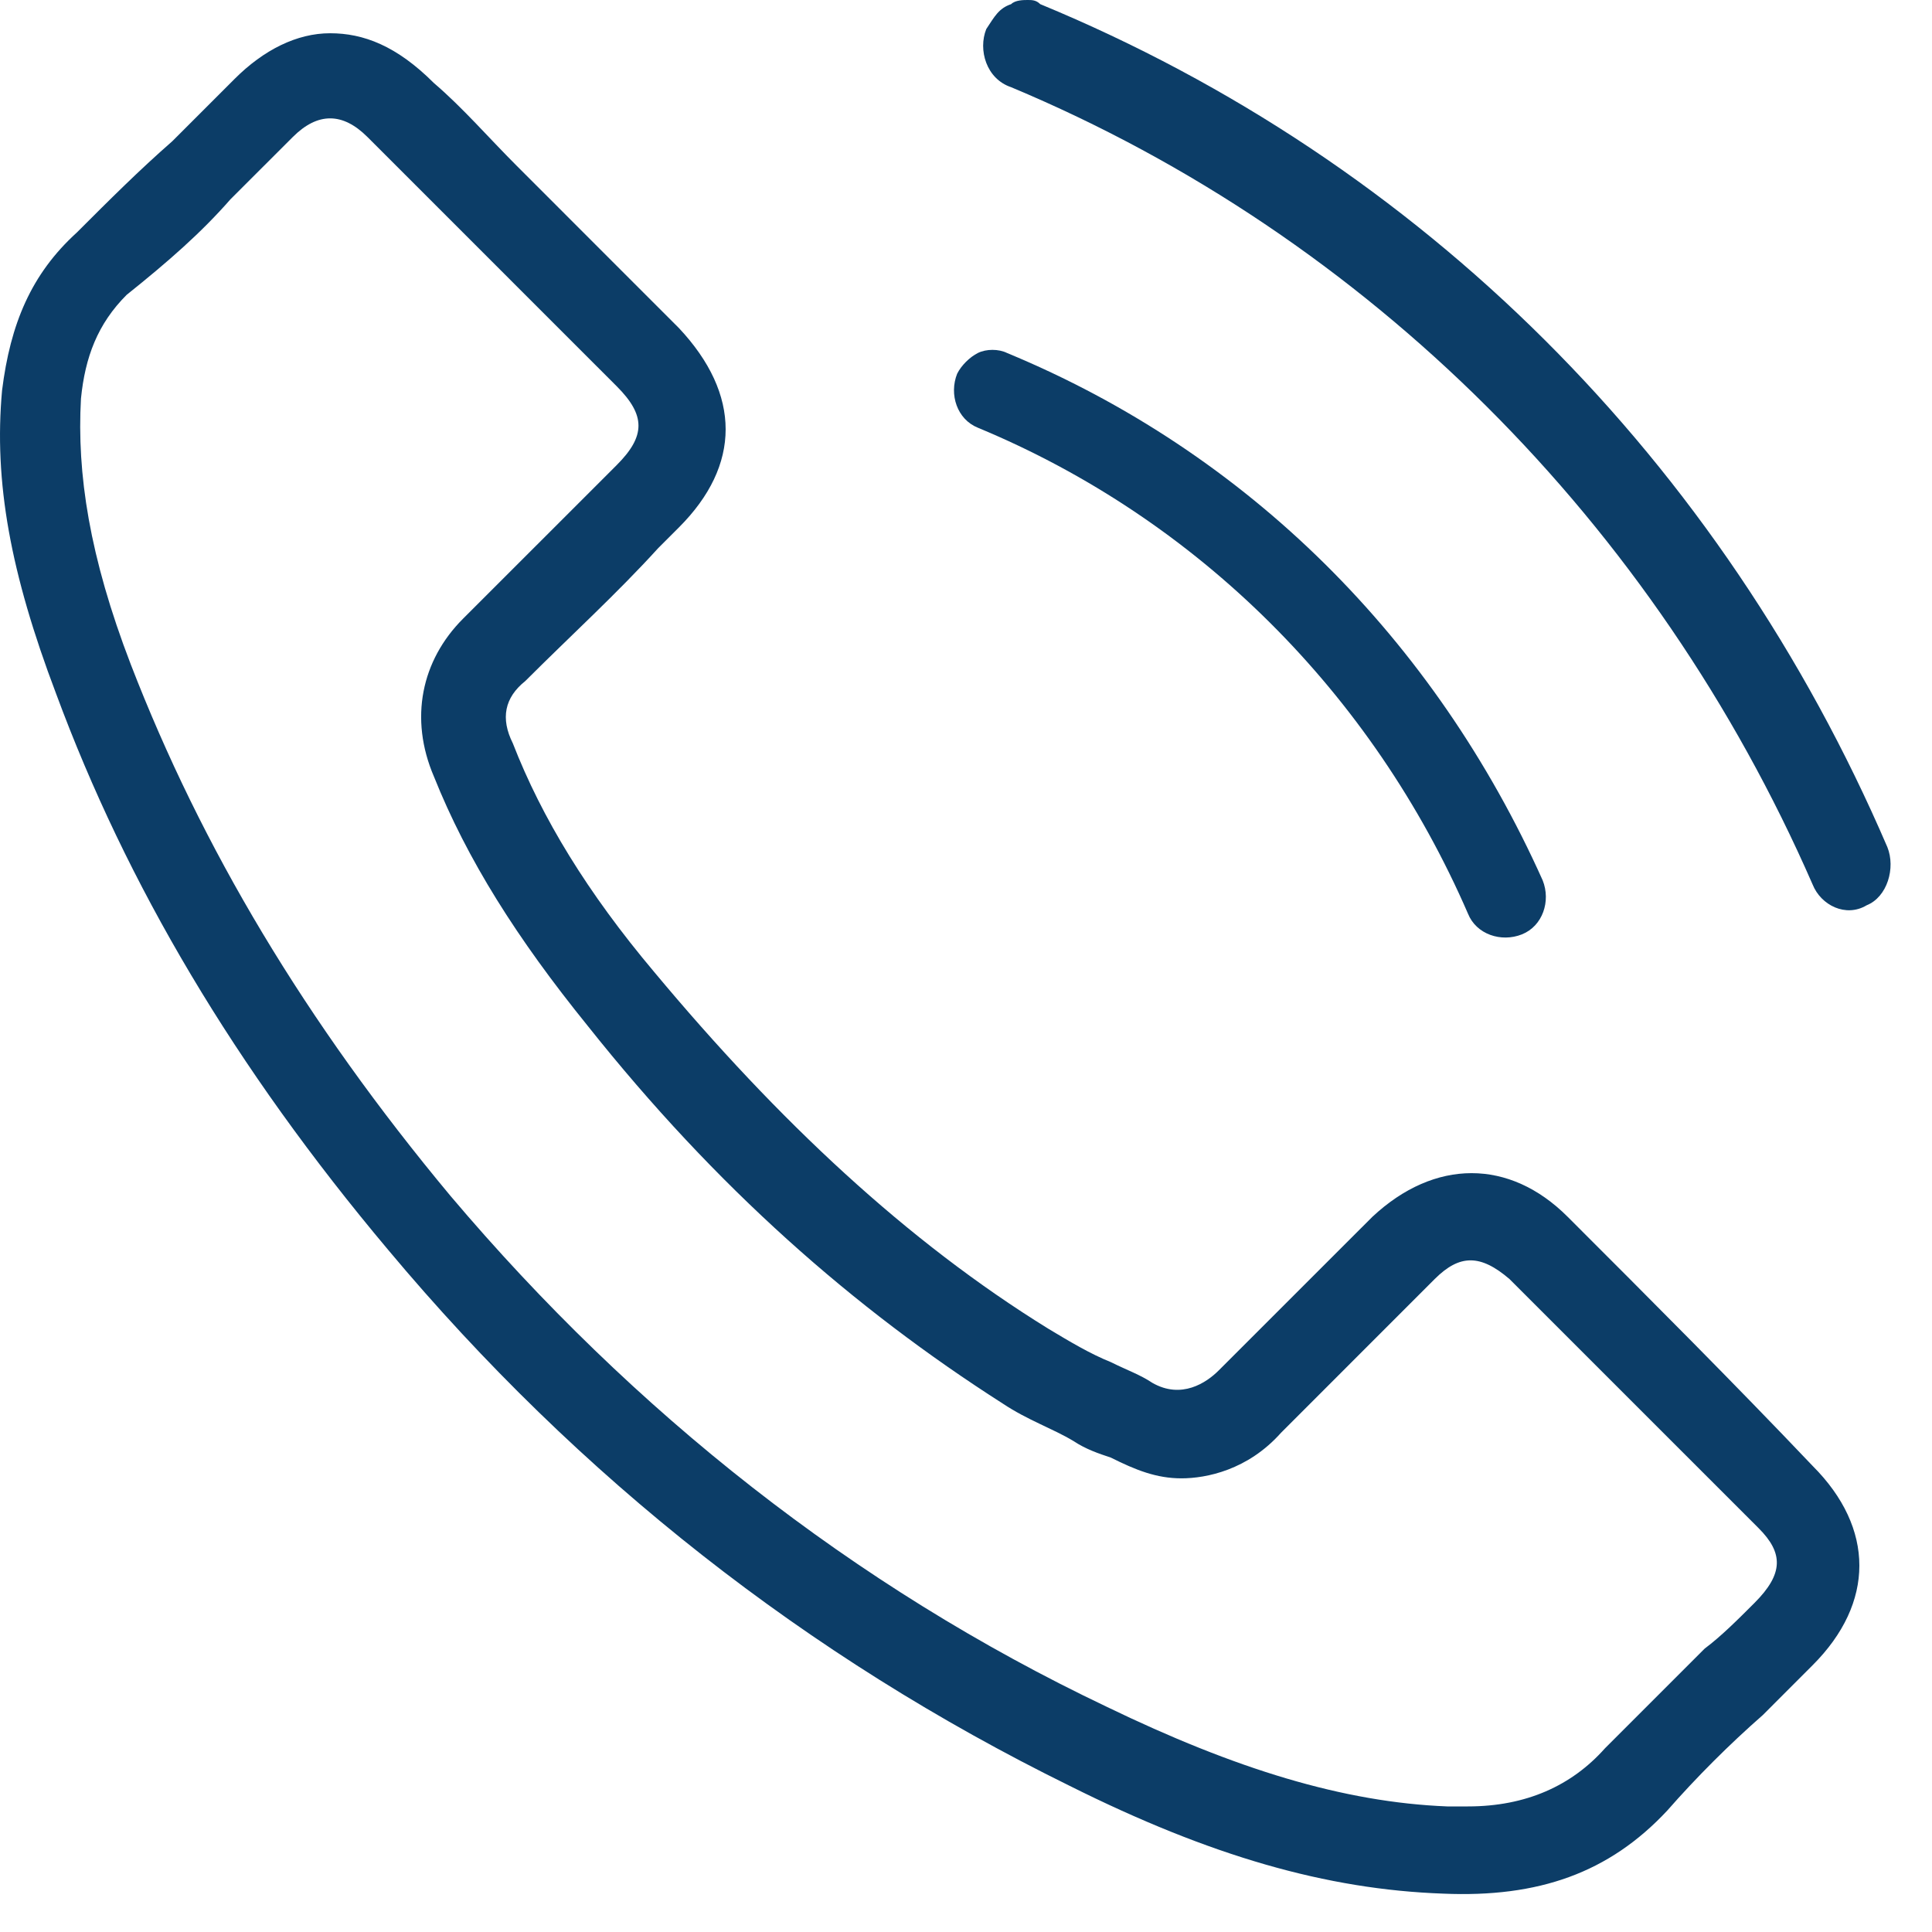 <?xml version="1.0" encoding="UTF-8"?>
<svg xmlns="http://www.w3.org/2000/svg" width="43" height="43" viewBox="0 0 43 43" fill="none">
  <path d="M23.152 0.092C23.06 0 22.967 0 22.875 0C22.782 0 22.598 0 22.505 0.092C22.228 0.185 22.135 0.37 21.951 0.647C21.766 1.109 21.951 1.756 22.505 1.941C30.454 5.268 36.831 11.646 40.343 19.686C40.528 20.149 41.083 20.426 41.545 20.149C42.007 19.964 42.192 19.317 42.007 18.855C38.31 10.259 31.655 3.605 23.152 0.092Z" fill="#0C3D67"></path>
  <path d="M21.765 9.52C26.664 11.553 30.546 15.435 32.672 20.334C32.856 20.796 33.411 20.98 33.873 20.796C34.335 20.611 34.52 20.056 34.335 19.594C31.932 14.233 27.773 10.074 22.413 7.856C22.228 7.764 21.95 7.764 21.765 7.856C21.581 7.949 21.396 8.133 21.303 8.318C21.119 8.78 21.303 9.335 21.765 9.52Z" fill="#0C3D67"></path>
  <path d="M34.89 27.081C33.596 25.787 31.932 25.787 30.546 27.081C29.345 28.282 28.235 29.391 27.126 30.5C26.849 30.778 26.294 31.147 25.648 30.778C25.37 30.593 25.093 30.5 24.723 30.316C24.261 30.131 23.799 29.853 23.337 29.576C20.194 27.635 17.329 24.955 14.556 21.628C13.078 19.872 12.061 18.208 11.414 16.544C11.137 15.99 11.229 15.527 11.691 15.158C12.708 14.141 13.725 13.217 14.649 12.2L15.111 11.738C16.497 10.352 16.497 8.78 15.111 7.302C14.649 6.84 14.187 6.377 13.817 6.008C13.355 5.546 12.893 5.083 12.431 4.621L11.507 3.697C10.86 3.05 10.305 2.403 9.658 1.849C8.826 1.017 8.087 0.74 7.347 0.74C6.608 0.74 5.869 1.109 5.222 1.756C4.759 2.218 4.297 2.68 3.835 3.143C3.096 3.79 2.449 4.436 1.709 5.176C0.693 6.1 0.231 7.209 0.046 8.688C-0.139 10.721 0.231 12.755 1.247 15.435C2.819 19.687 5.222 23.753 8.641 27.82C12.893 32.903 17.976 36.878 23.799 39.743C26.942 41.314 29.529 42.053 32.117 42.146C34.243 42.238 35.814 41.684 37.108 40.297C37.755 39.558 38.495 38.819 39.234 38.172C39.604 37.802 39.973 37.432 40.343 37.062C41.73 35.676 41.73 34.013 40.343 32.626C38.587 30.778 36.739 28.929 34.89 27.081ZM39.049 35.676C38.679 36.046 38.31 36.416 37.94 36.693C37.201 37.432 36.461 38.172 35.722 38.911C34.982 39.743 33.966 40.205 32.672 40.205C32.579 40.205 32.395 40.205 32.21 40.205C29.899 40.113 27.496 39.373 24.631 37.987C18.993 35.306 14.094 31.425 10.028 26.619C6.793 22.737 4.482 18.855 2.911 14.788C1.987 12.385 1.709 10.537 1.802 8.873C1.894 7.949 2.172 7.209 2.819 6.562C3.743 5.823 4.482 5.176 5.129 4.436C5.591 3.974 6.053 3.512 6.516 3.05C7.07 2.496 7.625 2.496 8.179 3.05C8.734 3.605 9.381 4.252 9.935 4.806L10.952 5.823C11.414 6.285 11.876 6.747 12.338 7.209L13.725 8.596C14.372 9.243 14.372 9.705 13.725 10.352L13.263 10.814C12.246 11.831 11.322 12.755 10.305 13.771C9.381 14.696 9.103 15.99 9.658 17.284C10.397 19.132 11.507 20.888 13.078 22.829C15.943 26.434 18.993 29.114 22.32 31.24C22.875 31.61 23.429 31.794 23.891 32.072C24.169 32.256 24.446 32.349 24.723 32.441C25.278 32.719 25.74 32.903 26.294 32.903C26.849 32.903 27.773 32.719 28.513 31.887C29.622 30.778 30.731 29.669 31.84 28.559L31.932 28.467C32.487 27.913 32.949 27.913 33.596 28.467C35.445 30.316 37.293 32.164 39.142 34.013C39.696 34.567 39.696 35.029 39.049 35.676Z" fill="#0C3D67"></path>
</svg>
